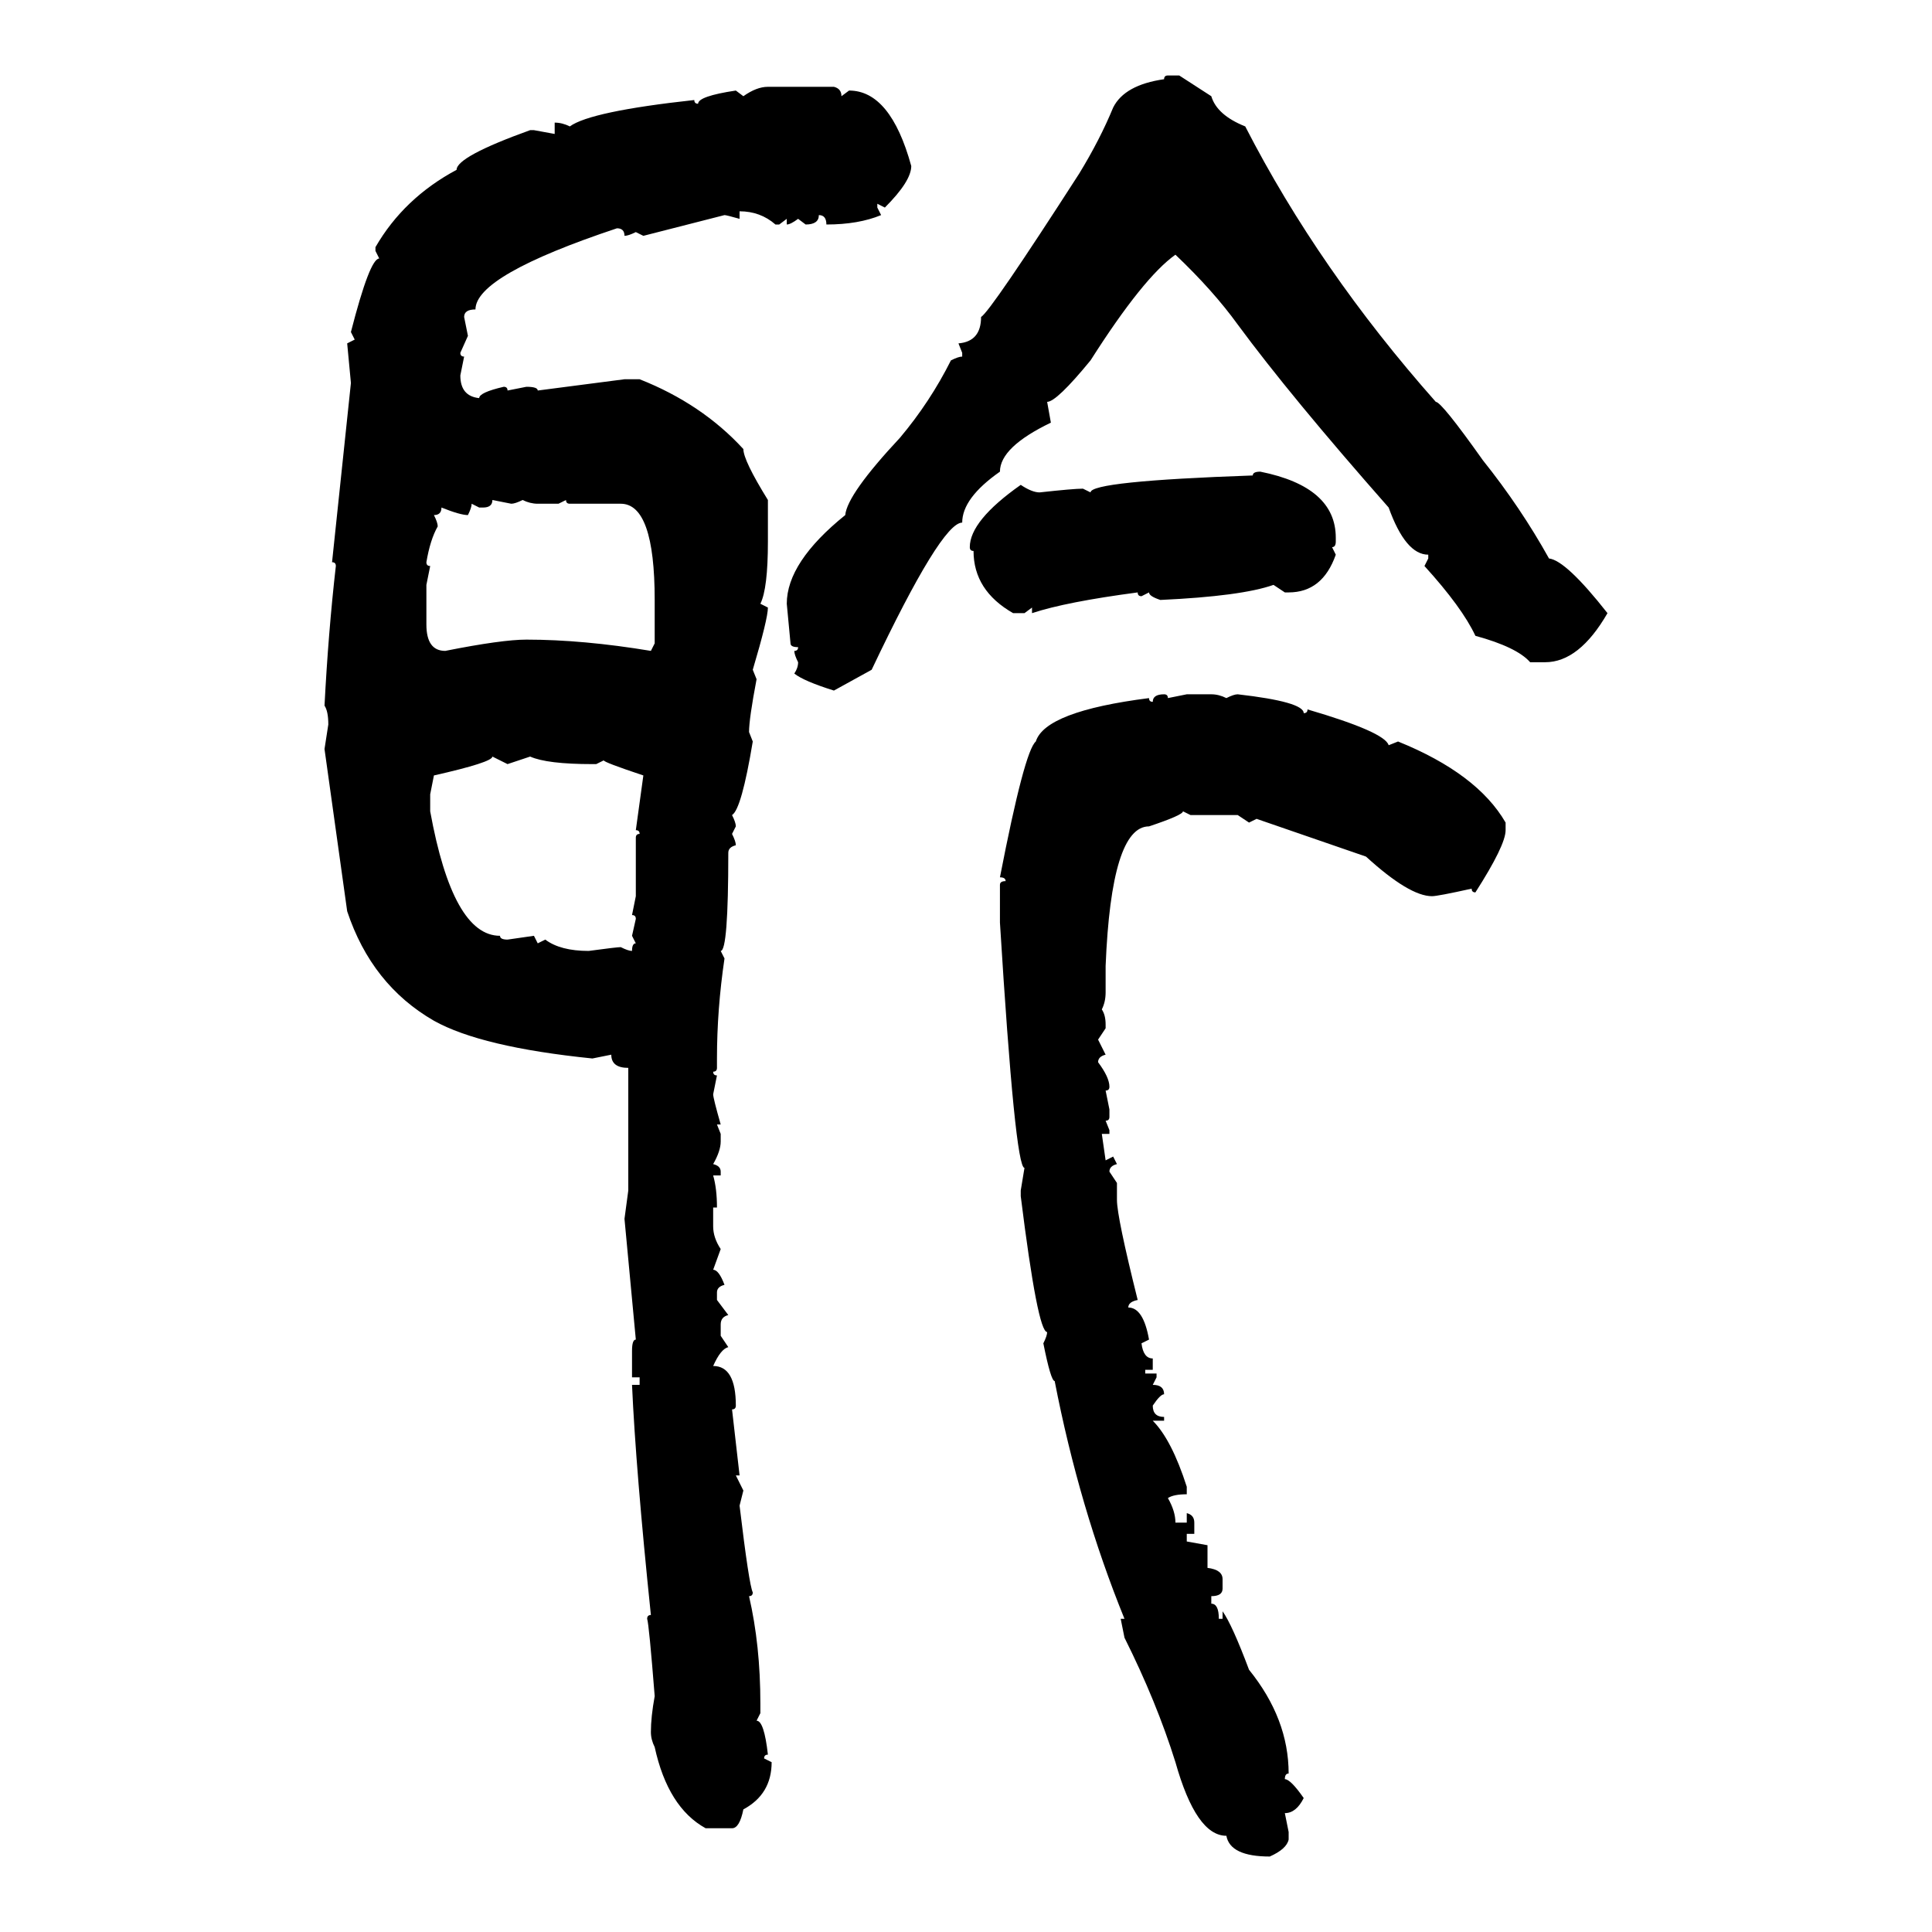 <svg xmlns="http://www.w3.org/2000/svg" xmlns:xlink="http://www.w3.org/1999/xlink" width="300" height="300"><path d="M181.35 11.72L181.35 11.72L183.11 11.72L188.09 14.94Q188.96 17.87 193.36 19.63L193.36 19.63Q204.79 41.89 222.95 62.40L222.95 62.40Q223.83 62.40 230.27 71.48L230.27 71.48Q236.13 78.81 240.53 86.72L240.53 86.72Q243.16 87.01 249.61 95.21L249.61 95.21Q245.21 102.83 239.94 102.83L239.94 102.83L237.60 102.83Q235.55 100.49 229.10 98.73L229.10 98.73Q227.05 94.34 221.19 87.89L221.19 87.89L221.78 86.72L221.78 86.13Q218.26 86.13 215.63 78.81L215.63 78.81Q200.39 61.52 192.19 50.39L192.19 50.39Q188.38 45.12 182.52 39.55L182.52 39.55Q177.54 43.07 169.34 55.96L169.34 55.96Q164.06 62.40 162.60 62.40L162.60 62.40L163.18 65.63Q155.27 69.43 155.27 73.24L155.27 73.24Q149.41 77.34 149.41 81.15L149.41 81.15Q146.19 81.15 135.35 104.00L135.35 104.00L129.49 107.23Q124.80 105.76 123.34 104.59L123.34 104.59Q123.93 103.71 123.93 102.83L123.93 102.83Q123.34 101.66 123.34 101.07L123.34 101.07Q123.93 101.07 123.93 100.49L123.93 100.49Q122.75 100.49 122.75 99.90L122.75 99.90L122.17 93.75Q122.17 87.30 131.25 79.98L131.25 79.98Q131.54 76.76 139.75 67.97L139.75 67.97Q144.43 62.40 147.66 55.96L147.66 55.96Q148.83 55.37 149.41 55.37L149.41 55.37L149.41 54.79L148.83 53.32Q152.34 53.03 152.34 49.22L152.34 49.22Q153.81 48.34 167.58 26.95L167.58 26.95Q170.80 21.68 172.85 16.70L172.85 16.70Q174.61 13.18 180.76 12.30L180.76 12.30Q180.76 11.72 181.35 11.72ZM119.24 13.48L119.24 13.48L129.49 13.48Q130.66 13.77 130.66 14.94L130.66 14.94L131.84 14.06Q138.28 14.06 141.50 25.78L141.50 25.78Q141.50 28.13 137.40 32.23L137.40 32.23L136.23 31.64L136.23 32.23L136.82 33.40Q133.30 34.86 128.32 34.86L128.32 34.86Q128.32 33.40 127.15 33.40L127.15 33.40Q127.15 34.86 125.10 34.86L125.10 34.86L123.93 33.98Q122.75 34.86 122.17 34.86L122.17 34.86L122.17 33.98L121.00 34.86L120.41 34.86Q118.07 32.81 114.84 32.81L114.84 32.81L114.84 33.98Q112.79 33.40 112.50 33.40L112.50 33.40L99.90 36.62L98.73 36.04Q97.56 36.62 96.97 36.62L96.97 36.62Q96.97 35.45 95.80 35.45L95.80 35.45Q73.83 42.77 73.83 48.05L73.83 48.05Q72.07 48.05 72.07 49.22L72.07 49.22L72.66 52.15L71.48 54.79Q71.48 55.37 72.07 55.37L72.07 55.37L71.48 58.30Q71.48 61.52 74.41 61.82L74.41 61.82Q74.41 60.94 78.22 60.06L78.22 60.06Q78.81 60.06 78.81 60.64L78.81 60.64L81.74 60.06Q83.50 60.06 83.50 60.64L83.50 60.64L96.97 58.89L99.32 58.89Q108.98 62.70 115.43 69.73L115.43 69.73Q115.43 71.48 119.24 77.64L119.24 77.64L119.24 84.08Q119.24 91.41 118.07 93.75L118.07 93.75L119.24 94.34Q119.24 96.09 116.89 104.00L116.89 104.00L117.48 105.47Q116.31 111.62 116.31 113.67L116.31 113.67L116.89 115.14Q115.14 125.68 113.67 126.56L113.67 126.56Q114.26 127.73 114.26 128.32L114.26 128.32L113.67 129.49Q114.26 130.66 114.26 131.25L114.26 131.25Q113.09 131.54 113.09 132.42L113.09 132.42Q113.09 147.66 111.91 147.66L111.91 147.66L112.50 148.83Q111.33 156.74 111.33 164.36L111.33 164.36L111.33 165.82Q111.33 166.41 110.74 166.41L110.74 166.41Q110.74 166.99 111.33 166.99L111.33 166.99L110.74 169.92Q110.74 170.51 111.91 174.61L111.91 174.61L111.33 174.61L111.91 176.07L111.91 177.25Q111.91 178.71 110.74 180.76L110.74 180.76Q111.91 181.05 111.91 181.93L111.91 181.93L111.91 182.52L110.74 182.52Q111.33 184.57 111.33 187.50L111.33 187.50L110.74 187.50L110.74 190.43Q110.74 192.19 111.91 193.95L111.91 193.95L110.74 197.17Q111.62 197.17 112.50 199.51L112.50 199.51Q111.33 199.80 111.33 200.68L111.33 200.68L111.33 201.86L113.09 204.20Q111.91 204.49 111.91 205.66L111.91 205.66L111.91 207.42L113.09 209.18Q111.91 209.47 110.74 212.11L110.74 212.11Q114.26 212.11 114.26 218.26L114.26 218.26Q114.26 218.85 113.67 218.85L113.67 218.85L114.84 229.10L114.26 229.10L115.43 231.45L114.84 233.79Q116.31 246.09 116.89 247.27L116.89 247.27Q116.89 247.85 116.31 247.85L116.31 247.85Q118.07 255.47 118.07 264.55L118.07 264.55L118.07 266.02L117.48 267.19Q118.65 267.19 119.24 272.46L119.24 272.46Q118.65 272.46 118.65 273.05L118.65 273.05L119.82 273.63Q119.82 278.61 115.43 280.96L115.43 280.96Q114.84 283.89 113.67 283.89L113.67 283.89L109.57 283.89Q103.71 280.66 101.66 271.29L101.66 271.29Q101.07 270.12 101.07 268.95L101.07 268.95Q101.07 266.60 101.66 263.38L101.66 263.38Q100.78 252.25 100.49 251.37L100.49 251.37Q100.49 250.78 101.07 250.78L101.07 250.78Q98.73 228.22 98.14 215.04L98.14 215.04L99.32 215.04L99.32 213.87L98.14 213.87L98.14 209.77Q98.14 208.01 98.73 208.01L98.73 208.01L96.97 189.26L97.56 184.86L97.56 165.82Q94.92 165.82 94.92 163.77L94.92 163.77L91.99 164.36Q74.71 162.60 67.38 158.50L67.38 158.50Q57.71 152.93 53.91 141.50L53.91 141.50L50.39 116.31L50.98 112.50Q50.98 110.45 50.39 109.57L50.39 109.57Q50.98 98.14 52.15 87.89L52.15 87.89Q52.15 87.30 51.56 87.30L51.56 87.30L54.49 59.47L53.91 53.32L55.08 52.73L54.49 51.56Q57.42 40.14 58.89 40.14L58.89 40.14L58.30 38.96L58.30 38.38Q62.70 30.76 70.90 26.37L70.90 26.37Q70.90 24.32 82.32 20.21L82.32 20.21L82.91 20.21L86.13 20.80L86.13 19.04Q87.30 19.04 88.48 19.63L88.48 19.63Q91.70 17.29 107.81 15.53L107.81 15.53Q107.81 16.11 108.40 16.11L108.40 16.11Q108.40 14.94 114.26 14.06L114.26 14.06L115.43 14.94Q117.48 13.48 119.24 13.48ZM195.70 73.24L195.70 73.24Q207.42 75.59 207.42 83.50L207.42 83.50L207.42 84.08Q207.42 84.96 206.84 84.96L206.84 84.96L207.42 86.13Q205.37 91.99 200.10 91.99L200.10 91.99L199.51 91.99L197.75 90.82Q192.77 92.58 180.18 93.16L180.18 93.16Q178.42 92.58 178.42 91.99L178.42 91.99L177.25 92.58Q176.66 92.58 176.66 91.99L176.66 91.99Q165.53 93.46 160.25 95.21L160.25 95.21L160.25 94.34L159.08 95.21L157.32 95.21Q151.17 91.70 151.17 85.55L151.17 85.55Q150.59 85.55 150.59 84.96L150.59 84.96Q150.59 80.86 158.50 75.29L158.50 75.29Q160.25 76.46 161.43 76.46L161.43 76.46Q166.70 75.88 168.16 75.88L168.16 75.88L169.34 76.46Q169.34 74.71 194.53 73.83L194.53 73.83Q194.53 73.24 195.70 73.24ZM79.39 78.22L76.46 77.64Q76.46 78.81 75 78.81L75 78.81L74.41 78.81L73.24 78.22Q73.24 78.81 72.66 79.98L72.66 79.98Q71.48 79.98 68.55 78.81L68.55 78.81Q68.55 79.98 67.38 79.98L67.38 79.98Q67.97 81.15 67.97 81.74L67.97 81.74Q66.80 83.79 66.21 87.30L66.21 87.30Q66.21 87.89 66.80 87.89L66.80 87.89L66.21 90.82L66.21 96.97Q66.21 101.07 69.14 101.07L69.14 101.07Q77.93 99.32 81.74 99.32L81.74 99.32Q90.53 99.32 101.07 101.07L101.07 101.07L101.66 99.90L101.66 93.16Q101.66 78.22 96.39 78.22L96.39 78.22L88.48 78.22Q87.89 78.22 87.89 77.64L87.89 77.64L86.72 78.22L83.50 78.22Q82.32 78.22 81.15 77.64L81.15 77.64Q79.98 78.22 79.39 78.22L79.39 78.22ZM180.76 107.81L180.76 107.81Q181.35 107.81 181.35 108.40L181.35 108.40L184.28 107.81L188.09 107.81Q189.26 107.81 190.43 108.40L190.43 108.40Q191.60 107.81 192.19 107.81L192.19 107.81Q202.44 108.98 202.44 110.74L202.44 110.74Q203.03 110.74 203.03 110.16L203.03 110.16Q215.04 113.67 215.63 115.72L215.63 115.72L217.09 115.14Q229.39 120.12 233.79 127.73L233.79 127.73L233.79 128.91Q233.79 131.25 229.10 138.57L229.10 138.57Q228.52 138.57 228.52 137.99L228.52 137.99Q223.24 139.16 222.36 139.16L222.36 139.16Q218.85 139.16 212.11 133.01L212.11 133.01L195.12 127.15L193.95 127.73L192.19 126.56L184.86 126.56L183.69 125.98Q183.69 126.56 178.42 128.32L178.42 128.32Q172.56 128.32 171.68 150L171.68 150L171.68 154.10Q171.68 155.57 171.09 156.74L171.09 156.74Q171.68 157.62 171.68 159.08L171.68 159.08L171.68 159.67L170.51 161.43L171.68 163.77Q170.51 164.06 170.51 164.94L170.51 164.94Q172.27 167.29 172.27 168.75L172.27 168.75Q172.27 169.34 171.68 169.34L171.68 169.34L172.27 172.27L172.27 173.44Q172.27 174.02 171.68 174.02L171.68 174.02L172.27 175.49L172.27 176.07L171.09 176.07L171.68 180.18L172.85 179.59L173.44 180.76Q172.27 181.05 172.27 181.93L172.27 181.93L173.44 183.69L173.44 186.33Q173.44 188.96 176.66 201.86L176.66 201.86Q175.20 202.15 175.20 203.03L175.20 203.03Q177.54 203.03 178.42 208.01L178.42 208.01L177.25 208.59Q177.54 210.94 179.00 210.94L179.00 210.94L179.00 212.70L177.83 212.70L177.83 213.28L179.59 213.28L179.59 213.87L179.00 215.04Q180.76 215.04 180.76 216.50L180.76 216.50Q180.18 216.50 179.00 218.26L179.00 218.26Q179.00 220.02 180.76 220.02L180.76 220.02L180.76 220.61L179.00 220.61Q181.93 223.54 184.28 230.86L184.28 230.86L184.28 232.03Q182.23 232.03 181.35 232.62L181.35 232.62Q182.52 234.67 182.52 236.43L182.52 236.43L184.28 236.43L184.28 234.96Q185.45 235.25 185.45 236.43L185.45 236.43L185.45 238.18L184.28 238.18L184.28 239.36L187.50 239.94L187.50 243.46Q189.84 243.75 189.84 245.21L189.84 245.21L189.84 246.68Q189.84 247.85 188.09 247.85L188.09 247.85L188.09 249.02Q189.26 249.02 189.26 251.37L189.26 251.37L189.84 251.37L189.84 250.20Q191.31 252.25 193.95 259.28L193.95 259.28Q200.10 266.89 200.10 275.39L200.10 275.39Q199.51 275.39 199.51 276.27L199.51 276.27Q200.39 276.27 202.44 279.20L202.44 279.20Q201.27 281.54 199.51 281.54L199.51 281.54L200.10 284.47L200.10 285.64Q199.80 287.11 197.17 288.28L197.17 288.28Q191.02 288.28 190.43 285.06L190.43 285.06Q185.74 285.06 182.52 273.63L182.52 273.63Q179.59 264.26 174.61 254.30L174.61 254.30L174.02 251.37L174.61 251.37Q167.58 234.08 163.77 214.45L163.77 214.45Q163.18 214.45 162.01 208.59L162.01 208.59Q162.60 207.42 162.60 206.84L162.60 206.84Q161.13 206.84 158.50 185.74L158.50 185.74L158.50 184.86L159.08 181.35Q157.62 181.35 155.27 143.26L155.27 143.26L155.27 137.40Q155.27 136.82 156.15 136.82L156.15 136.82Q156.15 136.23 155.27 136.23L155.27 136.23Q159.08 116.60 160.84 115.14L160.84 115.14Q162.30 110.45 178.42 108.40L178.42 108.40Q178.42 108.98 179.00 108.98L179.00 108.98Q179.00 107.81 180.76 107.81ZM78.81 118.65L76.46 117.48Q76.46 118.36 67.38 120.41L67.38 120.41L66.80 123.34L66.80 125.98Q70.31 145.31 77.64 145.31L77.64 145.31Q77.64 145.90 78.81 145.90L78.81 145.90L82.91 145.31L83.50 146.48L84.67 145.90Q87.01 147.66 91.41 147.66L91.41 147.66Q95.80 147.07 96.39 147.07L96.39 147.07Q97.56 147.66 98.14 147.66L98.14 147.66Q98.14 146.48 98.73 146.48L98.73 146.48L98.14 145.31L98.73 142.68Q98.73 142.09 98.14 142.09L98.14 142.09L98.73 139.16L98.73 130.08Q98.73 129.49 99.32 129.49L99.32 129.49Q99.32 128.91 98.73 128.91L98.73 128.91L99.90 120.41Q93.75 118.36 93.75 118.07L93.75 118.07L92.58 118.65L91.99 118.65Q84.96 118.65 82.32 117.48L82.32 117.48L78.81 118.65Z"/></svg>